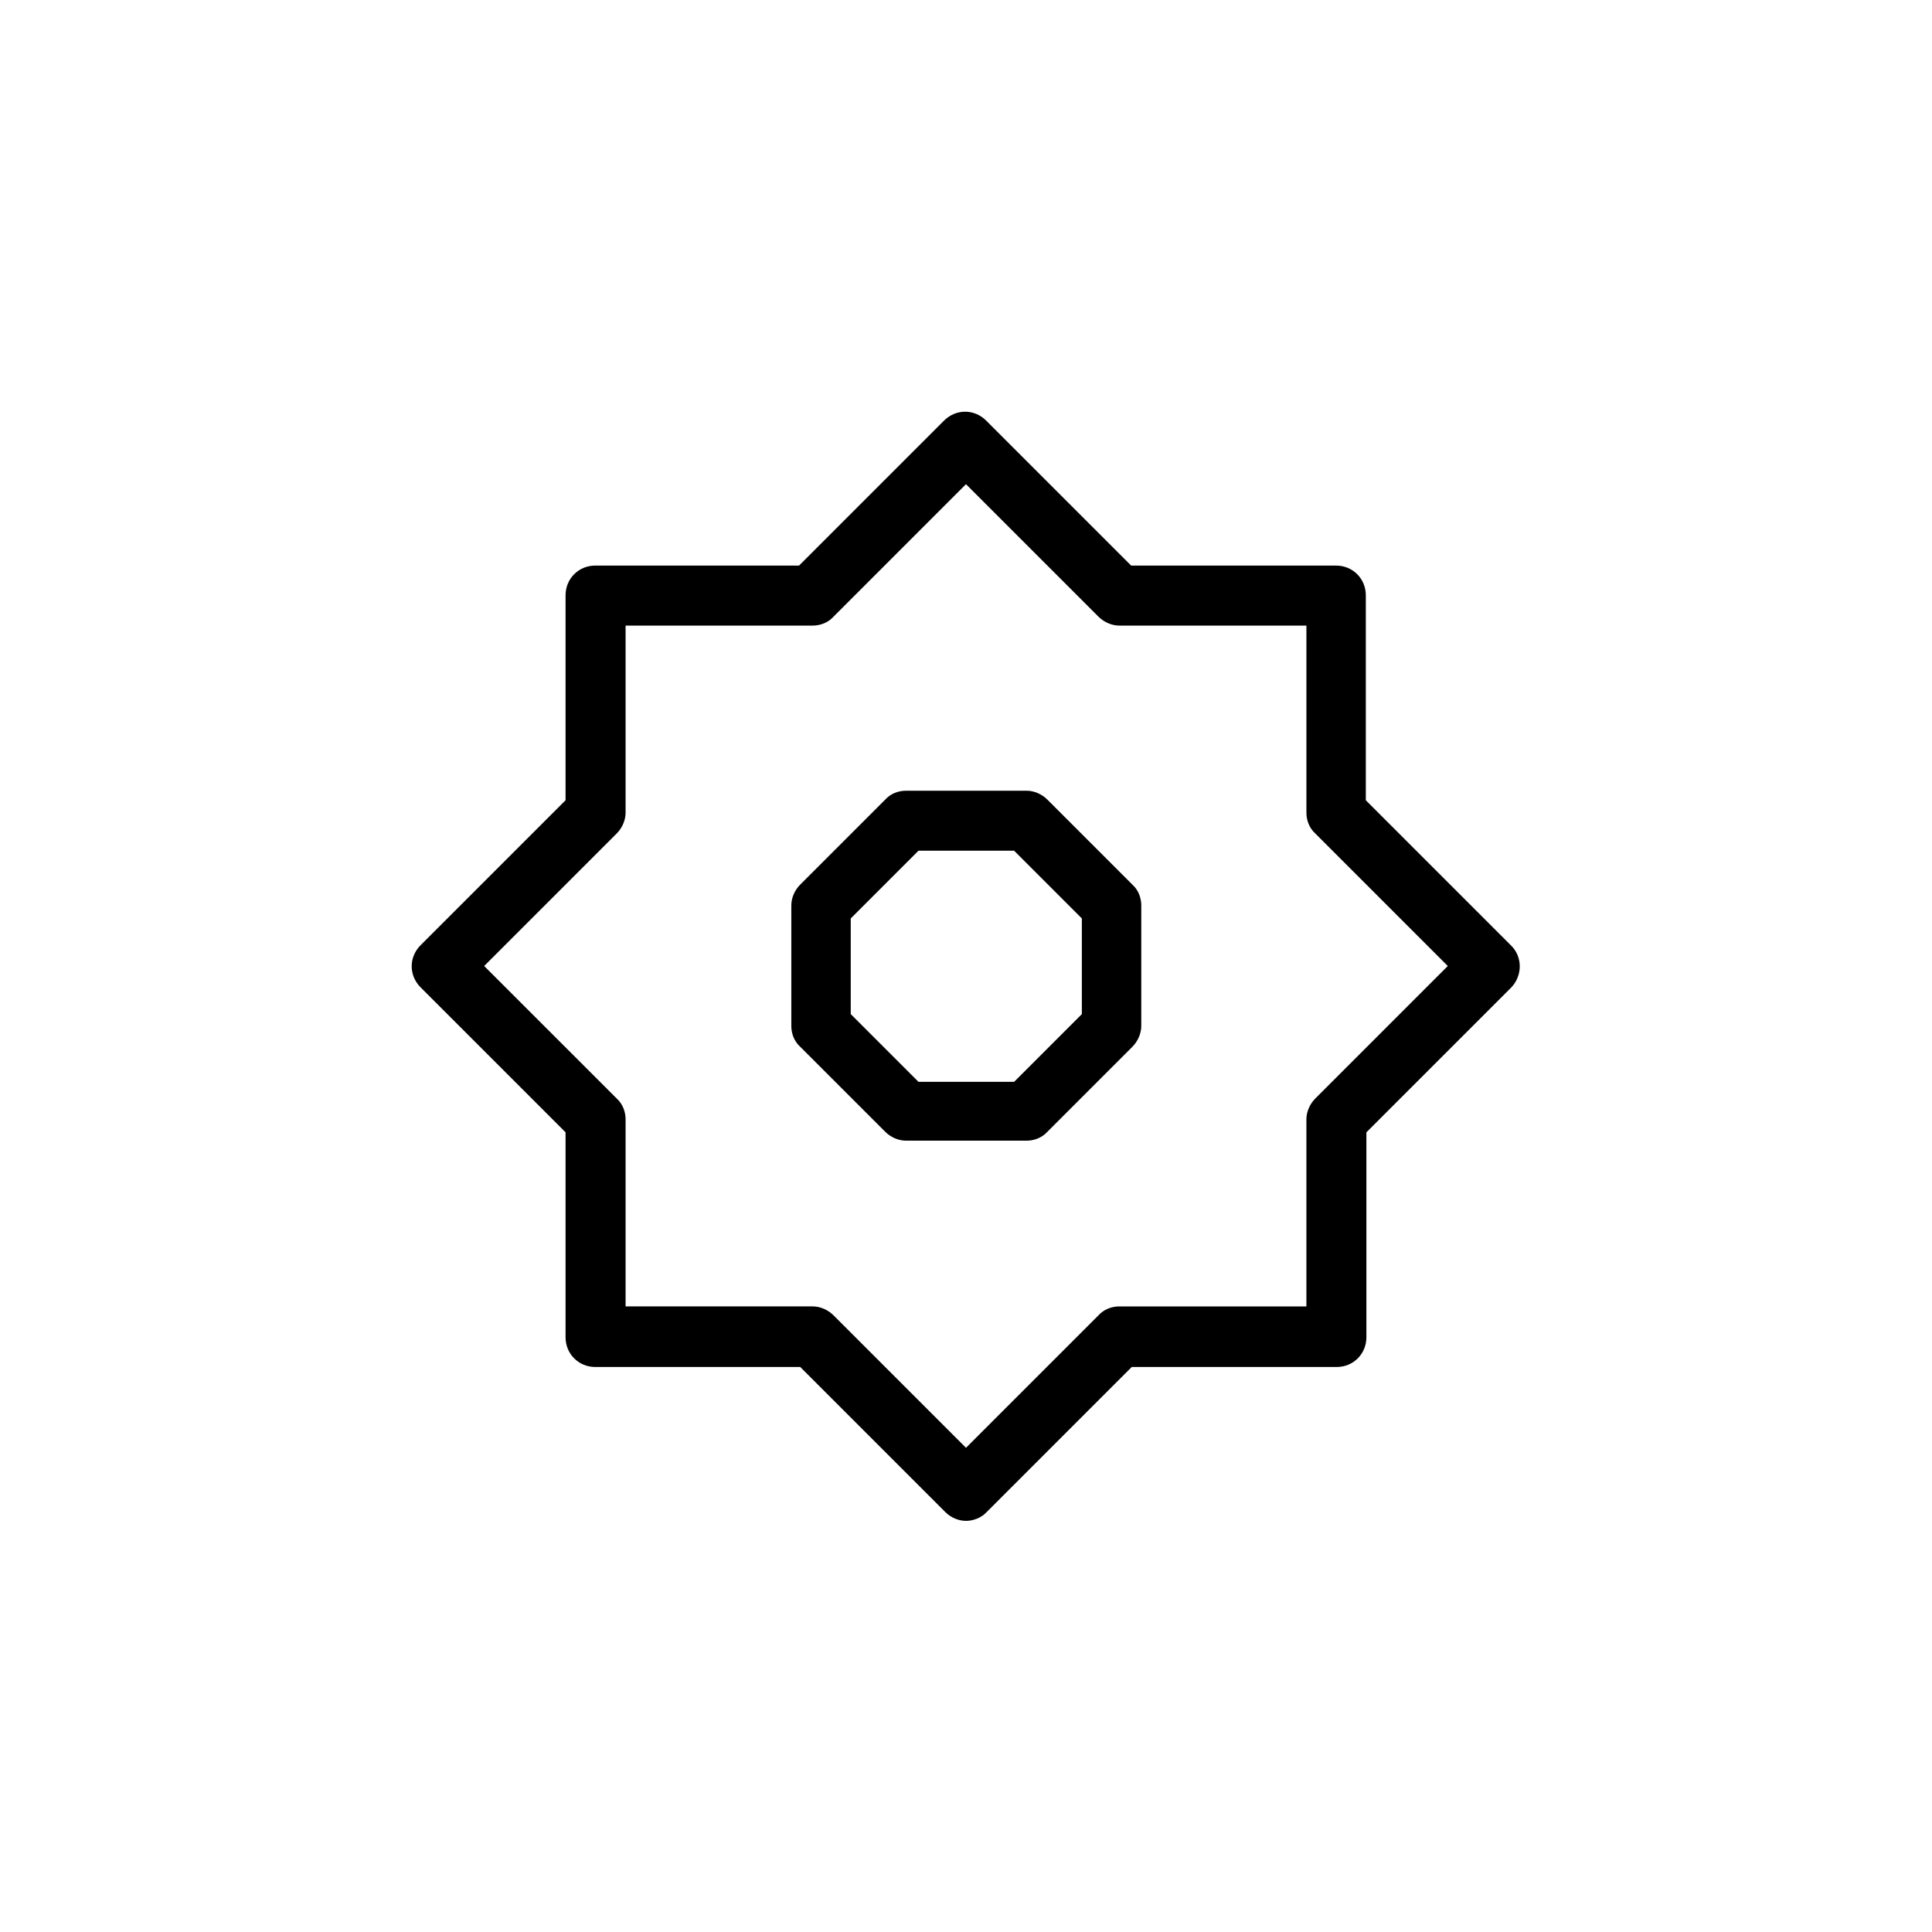 <?xml version="1.0" encoding="UTF-8"?>
<!-- Uploaded to: SVG Find, www.svgrepo.com, Generator: SVG Find Mixer Tools -->
<svg fill="#000000" width="800px" height="800px" version="1.1" viewBox="144 144 512 512" xmlns="http://www.w3.org/2000/svg">
 <g>
  <path d="m544.37 394.49-38.414-38.414v-54.32c0-4.41-3.465-7.871-7.871-7.871h-54.316l-38.414-38.414c-3.148-3.148-8.031-3.148-11.18 0l-38.414 38.414h-54.008c-4.41 0-7.871 3.465-7.871 7.871v54.316l-38.414 38.414c-3.148 3.148-3.148 8.031 0 11.18l38.414 38.414v54.316c0 4.41 3.465 7.871 7.871 7.871h54.316l38.414 38.414c1.574 1.574 3.621 2.363 5.512 2.363s4.094-0.789 5.512-2.363l38.414-38.414h54.316c4.41 0 7.871-3.465 7.871-7.871v-54.316l38.414-38.414c2.996-3.148 2.996-8.184-0.152-11.176zm-51.797 40.621c-1.418 1.418-2.363 3.465-2.363 5.512v49.594h-49.594c-2.047 0-4.094 0.789-5.512 2.363l-35.105 35.105-35.109-35.109c-1.418-1.418-3.465-2.363-5.512-2.363h-49.594v-49.594c0-2.047-0.789-4.094-2.363-5.512l-35.109-35.105 35.109-35.109c1.418-1.418 2.363-3.465 2.363-5.512v-49.594h49.594c2.047 0 4.094-0.789 5.512-2.363l35.109-35.109 35.109 35.109c1.418 1.418 3.465 2.363 5.512 2.363h49.594v49.594c0 2.047 0.789 4.094 2.363 5.512l35.105 35.109z"/>
  <path d="m421.57 355.91c-1.418-1.418-3.465-2.363-5.512-2.363h-31.961c-2.047 0-4.094 0.789-5.512 2.363l-22.516 22.516c-1.418 1.418-2.363 3.465-2.363 5.512v31.961c0 2.047 0.789 4.094 2.363 5.512l22.516 22.516c1.418 1.418 3.465 2.363 5.512 2.363h31.961c2.047 0 4.094-0.789 5.512-2.363l22.516-22.516c1.418-1.418 2.363-3.465 2.363-5.512v-31.961c0-2.047-0.789-4.094-2.363-5.512zm9.133 56.836-17.949 17.949h-25.348l-17.949-17.949v-25.348l17.949-17.949h25.348l17.949 17.949z"/>
 </g>
</svg>